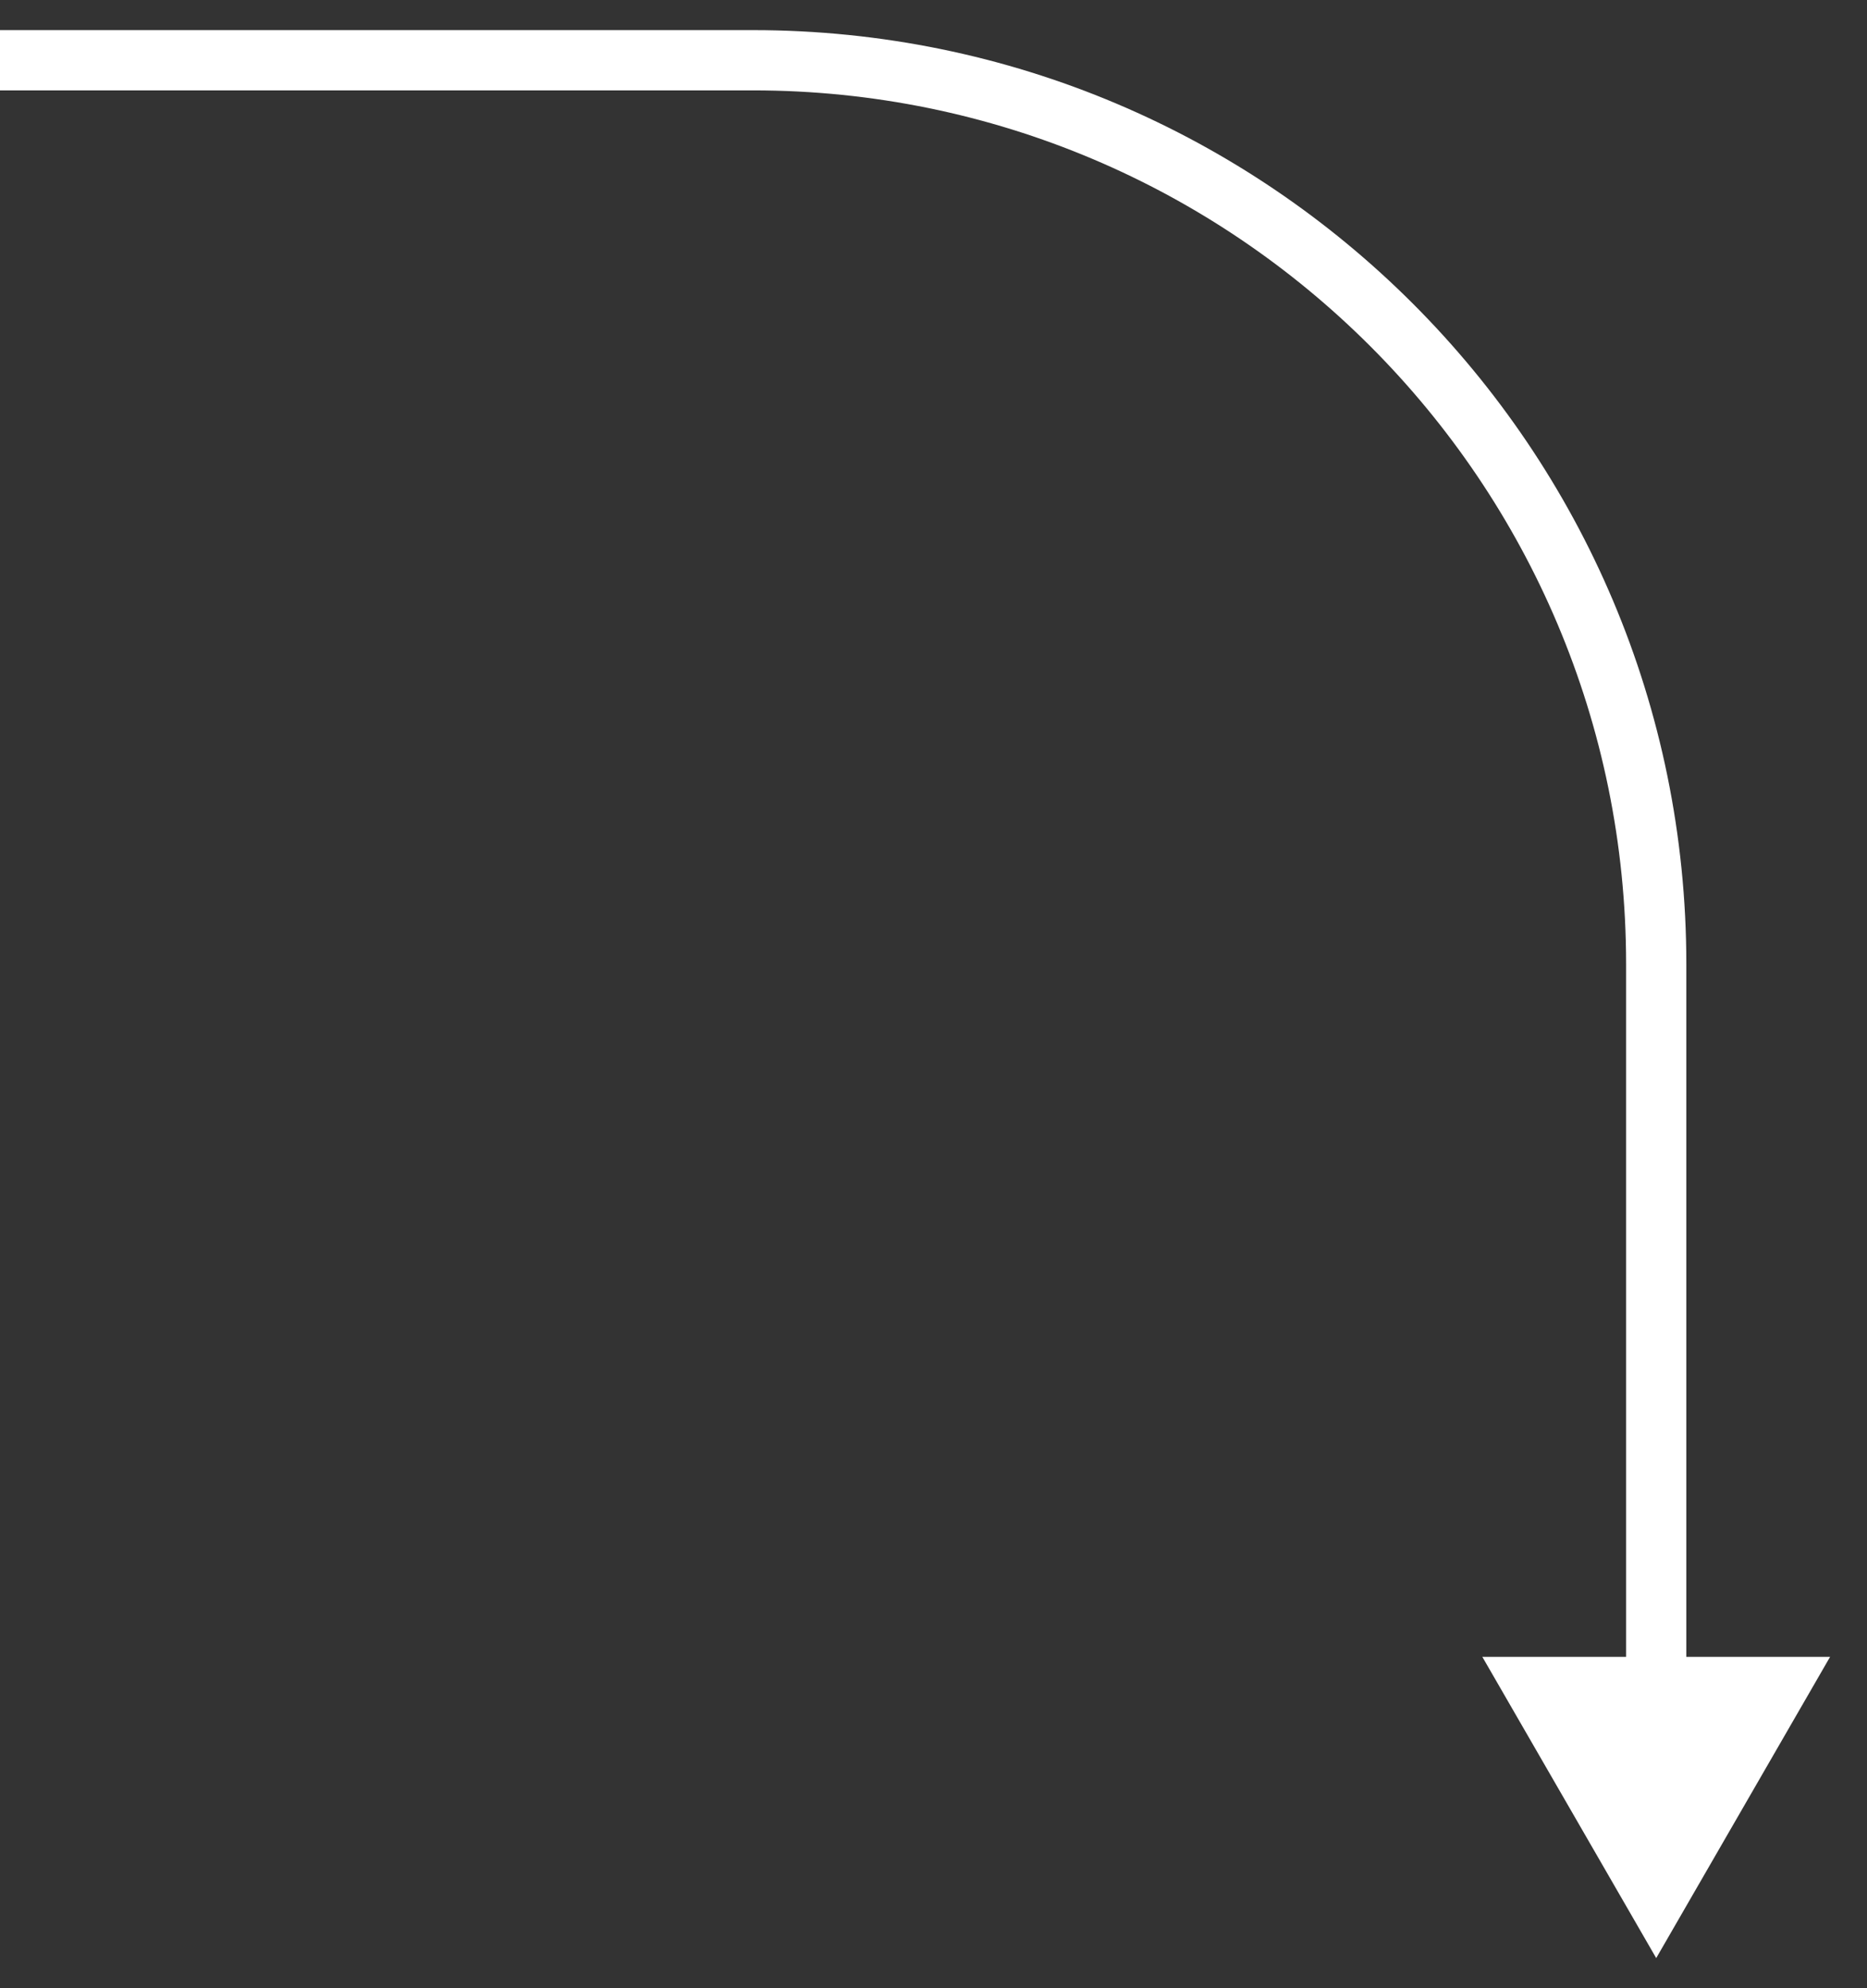 <?xml version="1.0" encoding="UTF-8"?> <svg xmlns="http://www.w3.org/2000/svg" width="31" height="33" viewBox="0 0 31 33" fill="none"><rect x="0" y="0" width="31" height="33" fill="#333333" stroke="none"/><path d="M27.5 32.5L30.387 27.5H24.613L27.5 32.5ZM0 1.5H12.5V0.5H0V1.5ZM27 16V28H28V16H27ZM12.5 1.5C20.508 1.5 27 7.992 27 16H28C28 7.44 21.06 0.5 12.5 0.5V1.5Z" fill="white"></path></svg> 